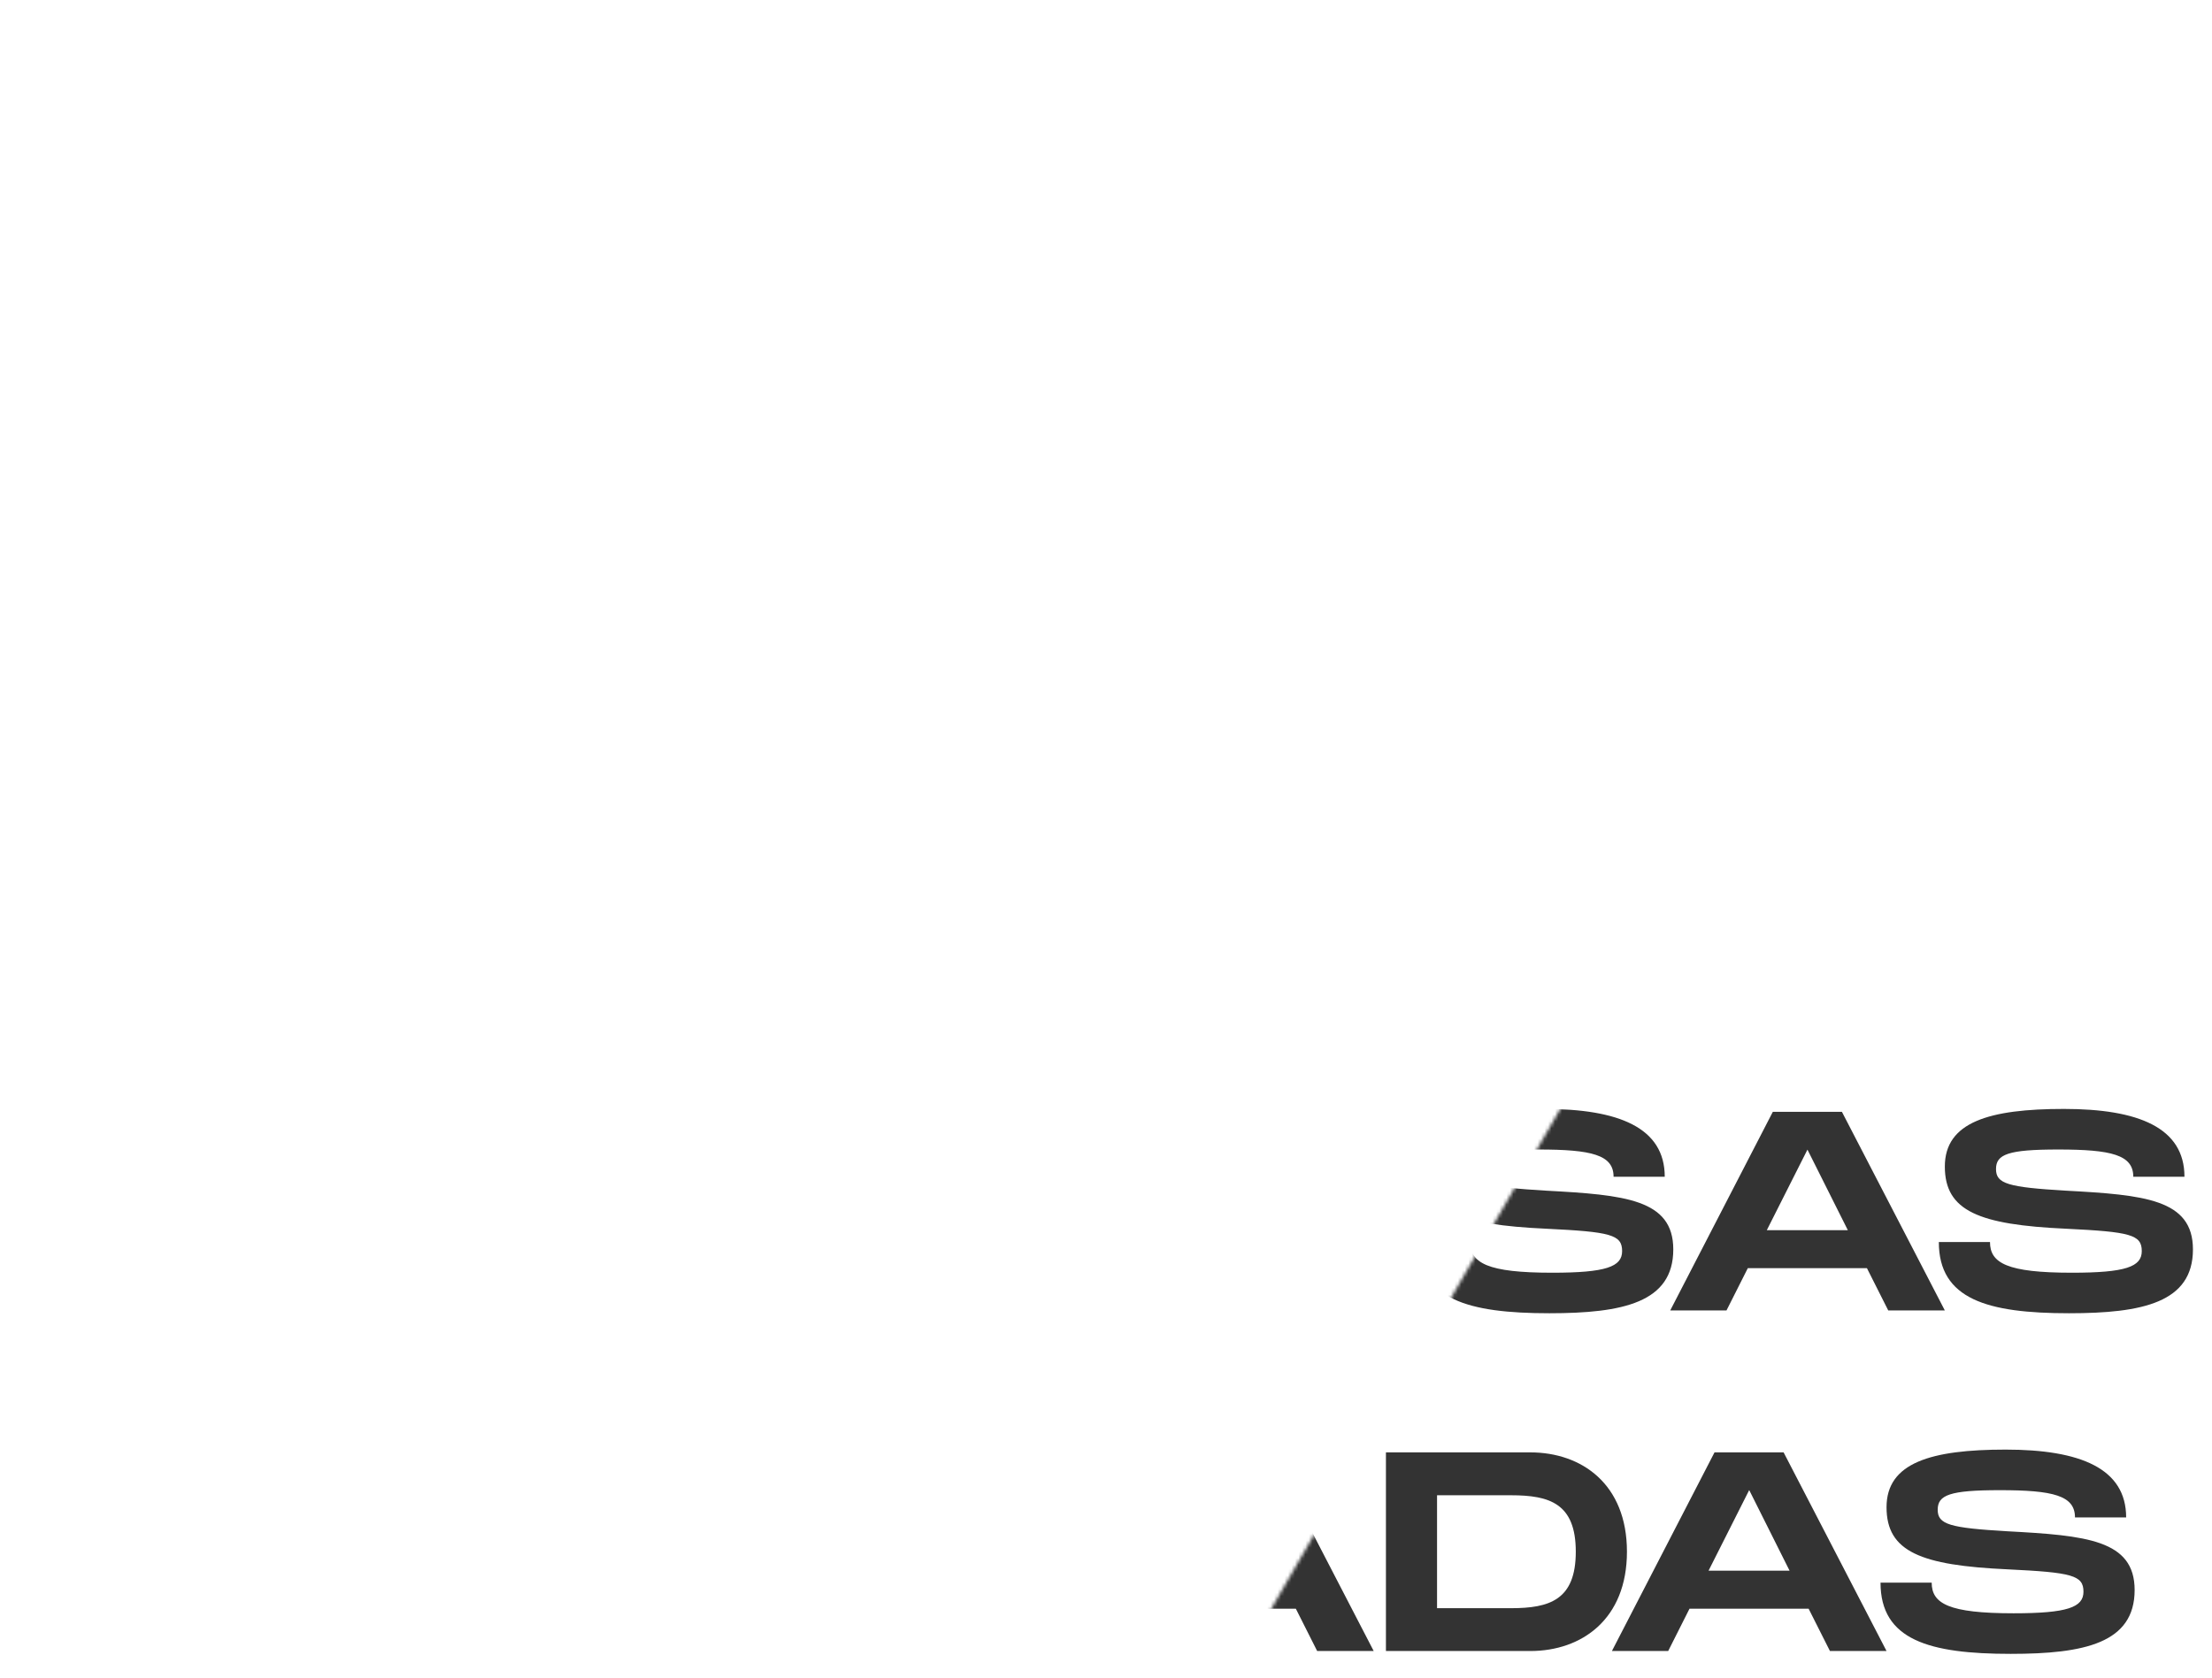 <svg width="638" height="484" viewBox="0 0 638 484" fill="none" xmlns="http://www.w3.org/2000/svg">
<g clip-path="url(#clip0_6198_192)">
<mask id="mask0_6198_192" style="mask-type:luminance" maskUnits="userSpaceOnUse" x="217" y="167" width="691" height="691">
<path d="M586.789 857.051L217.167 722.706L538.289 167.297L907.911 301.657L586.789 857.051Z" fill="white"/>
</mask>
<g mask="url(#mask0_6198_192)">
<path d="M216.734 135.983V147.611H262.648V158.25H216.734V169.878H262.648V181.584H201.977V124.277H262.648V135.983H216.734Z" fill="#333333"/>
<path d="M304.954 182.404C279.697 182.404 268.889 172.832 268.889 152.853V124.277H283.646V152.853C283.646 160.879 285.861 170.049 304.954 170.049C324.048 170.049 326.278 160.802 326.278 152.853V124.277H341.035V152.853C341.035 172.739 330.134 182.404 304.954 182.404Z" fill="#333333"/>
<path d="M260.264 378.076H245.506V338.784L221.643 378.076H210.989L187.141 338.784V378.076H172.384V320.77H192.314L216.331 361.206L240.349 320.77H260.279V378.076H260.264Z" fill="#333333"/>
<path d="M281.587 332.475V344.104H327.501V354.742H281.587V366.371H327.501V378.076H266.829V320.77H327.501V332.475H281.587Z" fill="#333333"/>
<path d="M346.765 358.344C346.765 364.406 351.69 367.189 370.381 367.189C385.882 367.189 390.543 365.473 390.543 360.958C390.543 356.21 387.26 355.391 368.646 354.494C343.637 353.35 333.727 349.422 333.727 336.557C333.727 323.691 346.595 319.934 368.073 319.934C389.552 319.934 402.838 325.33 402.838 339.495H388.081C388.081 333.186 381.763 331.639 366.432 331.639C351.922 331.639 348.484 333.031 348.484 337.283C348.484 341.536 351.922 342.525 368.646 343.515C391.271 344.737 405.3 345.974 405.3 360.463C405.3 375.771 390.791 378.88 369.56 378.88C346.038 378.88 332.008 374.859 332.008 358.329H346.765V358.344Z" fill="#333333"/>
<path d="M424.084 358.344C424.084 364.406 429.009 367.189 447.7 367.189C463.2 367.189 467.862 365.473 467.862 360.958C467.862 356.21 464.579 355.391 445.965 354.494C420.956 353.35 411.046 349.422 411.046 336.557C411.046 323.691 423.914 319.934 445.392 319.934C466.871 319.934 480.157 325.33 480.157 339.495H465.399C465.399 333.186 459.081 331.639 443.751 331.639C429.241 331.639 425.803 333.031 425.803 337.283C425.803 341.536 429.241 342.525 445.965 343.515C468.589 344.737 482.619 345.974 482.619 360.463C482.619 375.771 468.109 378.88 446.879 378.88C423.357 378.88 409.327 374.859 409.327 358.329H424.084V358.344Z" fill="#333333"/>
<path d="M538.459 365.876H504.113L497.965 378.076H481.736L511.329 320.77H531.259L560.944 378.076H544.623L538.475 365.876H538.459ZM532.962 354.912L521.317 331.671L509.595 354.912H532.962Z" fill="#333333"/>
<path d="M573.968 358.344C573.968 364.406 578.892 367.189 597.583 367.189C613.084 367.189 617.745 365.473 617.745 360.958C617.745 356.21 614.462 355.391 595.864 354.494C570.855 353.35 560.944 349.422 560.944 336.557C560.944 323.691 573.813 319.934 595.291 319.934C616.769 319.934 630.056 325.33 630.056 339.495H615.298C615.298 333.186 608.98 331.639 593.65 331.639C579.14 331.639 575.702 333.031 575.702 337.283C575.702 341.536 579.14 342.525 595.864 343.515C618.488 344.737 632.503 345.974 632.503 360.463C632.503 375.771 617.993 378.88 596.762 378.88C573.24 378.88 559.21 374.859 559.21 358.329H573.968V358.344Z" fill="#333333"/>
<path d="M243.865 459.629C243.865 469.294 238.212 476.329 225.174 476.329H172.709V419.022H223.207C236.246 419.022 240.256 425.656 240.256 434.084C240.256 438.104 238.615 442.032 235.75 445.217C240.675 448.248 243.865 452.995 243.865 459.629ZM187.467 441.537H217.957C221.891 441.537 225.499 441.537 225.499 435.568C225.499 429.599 221.891 429.677 217.88 429.677H187.467V441.552V441.537ZM229.107 458.887C229.107 452.825 225.499 452.825 221.566 452.825H187.467V464.948H221.566C225.499 464.948 229.107 464.948 229.107 458.887Z" fill="#333333"/>
<path d="M303.313 459.304L313.89 476.329H296.515L287.255 461.021H263.485V476.329H248.727V419.022H293.821C306.859 419.022 315.794 427.295 315.794 440.068C315.794 449.392 311.04 456.274 303.329 459.304H303.313ZM263.469 448.65H289.702C294.13 448.65 301.021 448.65 301.021 440.053C301.021 431.455 294.13 431.378 289.702 431.378H263.469V448.65Z" fill="#333333"/>
<path d="M373.741 464.129H339.395L333.247 476.329H317.018L346.611 419.022H366.525L396.211 476.329H379.904L373.757 464.129H373.741ZM368.244 453.15L356.599 429.893L344.876 453.15H368.244Z" fill="#333333"/>
<path d="M469.255 447.676C469.255 467.16 456.217 476.329 441.382 476.329H399.741V419.022H441.382C456.217 419.022 469.255 428.192 469.255 447.676ZM454.498 447.676C454.498 433.759 446.956 431.393 435.807 431.393H414.483V463.974H435.807C446.956 463.974 454.498 461.593 454.498 447.676Z" fill="#333333"/>
<path d="M521.642 464.129H487.295L481.148 476.329H464.919L494.512 419.022H514.441L544.127 476.329H527.805L521.658 464.129H521.642ZM516.16 453.15L504.515 429.893L492.793 453.15H516.16Z" fill="#333333"/>
<path d="M557.15 456.599C557.15 462.66 562.075 465.444 580.765 465.444C596.266 465.444 600.928 463.727 600.928 459.227C600.928 454.48 597.645 453.66 579.047 452.764C554.038 451.619 544.127 447.692 544.127 434.842C544.127 421.992 556.995 418.219 578.474 418.219C599.952 418.219 613.238 423.615 613.238 437.78H598.481C598.481 431.471 592.163 429.924 576.832 429.924C562.322 429.924 558.885 431.316 558.885 435.568C558.885 439.821 562.322 440.811 579.047 441.785C601.671 443.006 615.685 444.243 615.685 458.732C615.685 474.041 601.175 477.149 579.945 477.149C556.422 477.149 542.393 473.144 542.393 456.599H557.15Z" fill="#333333"/>
</g>
</g>
<defs>
<clipPath id="clip0_6198_192">
<rect width="638" height="484" fill="white"/>
</clipPath>
</defs>
</svg>
